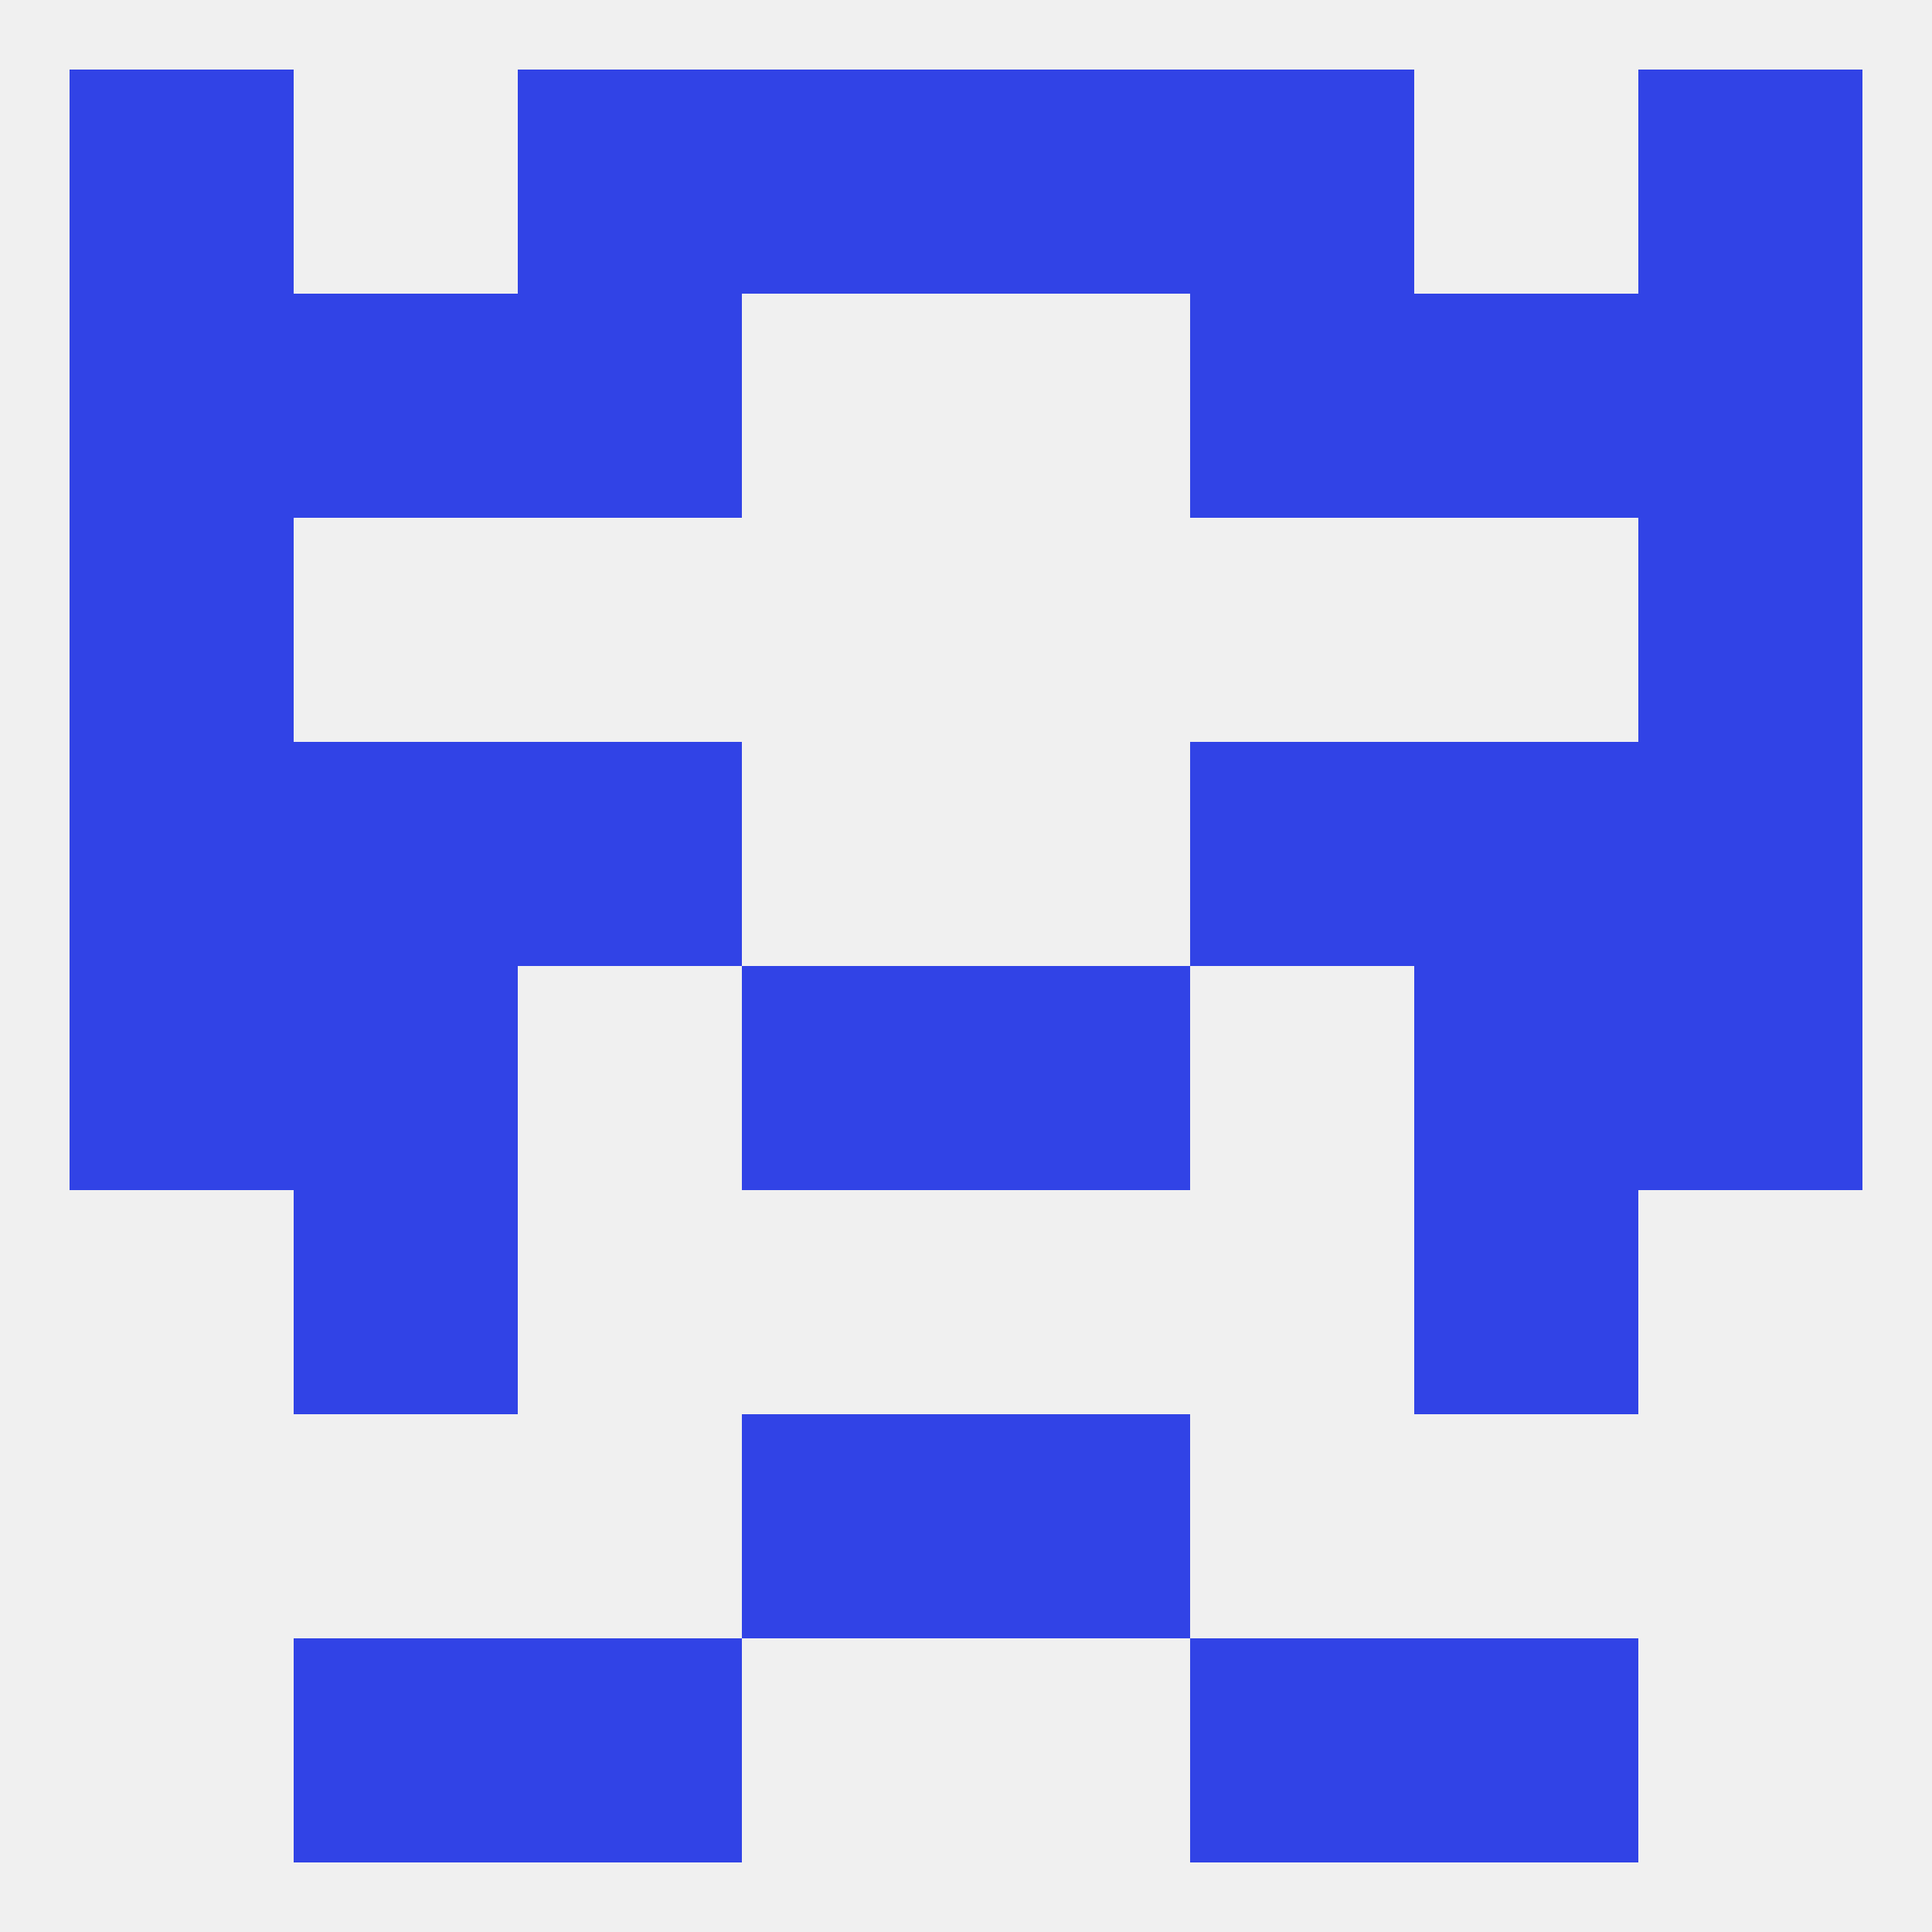 
<!--   <?xml version="1.0"?> -->
<svg version="1.1" baseprofile="full" xmlns="http://www.w3.org/2000/svg" xmlns:xlink="http://www.w3.org/1999/xlink" xmlns:ev="http://www.w3.org/2001/xml-events" width="250" height="250" viewBox="0 0 250 250" >
	<rect width="100%" height="100%" fill="rgba(240,240,240,255)"/>

	<rect x="38" y="154" width="29" height="29" fill="rgba(49,67,230,255)"/>
	<rect x="183" y="154" width="29" height="29" fill="rgba(49,67,230,255)"/>
	<rect x="212" y="67" width="29" height="29" fill="rgba(49,67,230,255)"/>
	<rect x="9" y="67" width="29" height="29" fill="rgba(49,67,230,255)"/>
	<rect x="96" y="183" width="29" height="29" fill="rgba(49,67,230,255)"/>
	<rect x="125" y="183" width="29" height="29" fill="rgba(49,67,230,255)"/>
	<rect x="9" y="125" width="29" height="29" fill="rgba(49,67,230,255)"/>
	<rect x="212" y="125" width="29" height="29" fill="rgba(49,67,230,255)"/>
	<rect x="38" y="125" width="29" height="29" fill="rgba(49,67,230,255)"/>
	<rect x="183" y="125" width="29" height="29" fill="rgba(49,67,230,255)"/>
	<rect x="96" y="125" width="29" height="29" fill="rgba(49,67,230,255)"/>
	<rect x="125" y="125" width="29" height="29" fill="rgba(49,67,230,255)"/>
	<rect x="183" y="96" width="29" height="29" fill="rgba(49,67,230,255)"/>
	<rect x="67" y="96" width="29" height="29" fill="rgba(49,67,230,255)"/>
	<rect x="154" y="96" width="29" height="29" fill="rgba(49,67,230,255)"/>
	<rect x="9" y="96" width="29" height="29" fill="rgba(49,67,230,255)"/>
	<rect x="212" y="96" width="29" height="29" fill="rgba(49,67,230,255)"/>
	<rect x="38" y="96" width="29" height="29" fill="rgba(49,67,230,255)"/>
	<rect x="9" y="38" width="29" height="29" fill="rgba(49,67,230,255)"/>
	<rect x="212" y="38" width="29" height="29" fill="rgba(49,67,230,255)"/>
	<rect x="38" y="38" width="29" height="29" fill="rgba(49,67,230,255)"/>
	<rect x="183" y="38" width="29" height="29" fill="rgba(49,67,230,255)"/>
	<rect x="67" y="38" width="29" height="29" fill="rgba(49,67,230,255)"/>
	<rect x="154" y="38" width="29" height="29" fill="rgba(49,67,230,255)"/>
	<rect x="67" y="9" width="29" height="29" fill="rgba(49,67,230,255)"/>
	<rect x="154" y="9" width="29" height="29" fill="rgba(49,67,230,255)"/>
	<rect x="9" y="9" width="29" height="29" fill="rgba(49,67,230,255)"/>
	<rect x="212" y="9" width="29" height="29" fill="rgba(49,67,230,255)"/>
	<rect x="96" y="9" width="29" height="29" fill="rgba(49,67,230,255)"/>
	<rect x="125" y="9" width="29" height="29" fill="rgba(49,67,230,255)"/>
	<rect x="67" y="212" width="29" height="29" fill="rgba(49,67,230,255)"/>
	<rect x="154" y="212" width="29" height="29" fill="rgba(49,67,230,255)"/>
	<rect x="38" y="212" width="29" height="29" fill="rgba(49,67,230,255)"/>
	<rect x="183" y="212" width="29" height="29" fill="rgba(49,67,230,255)"/>
</svg>